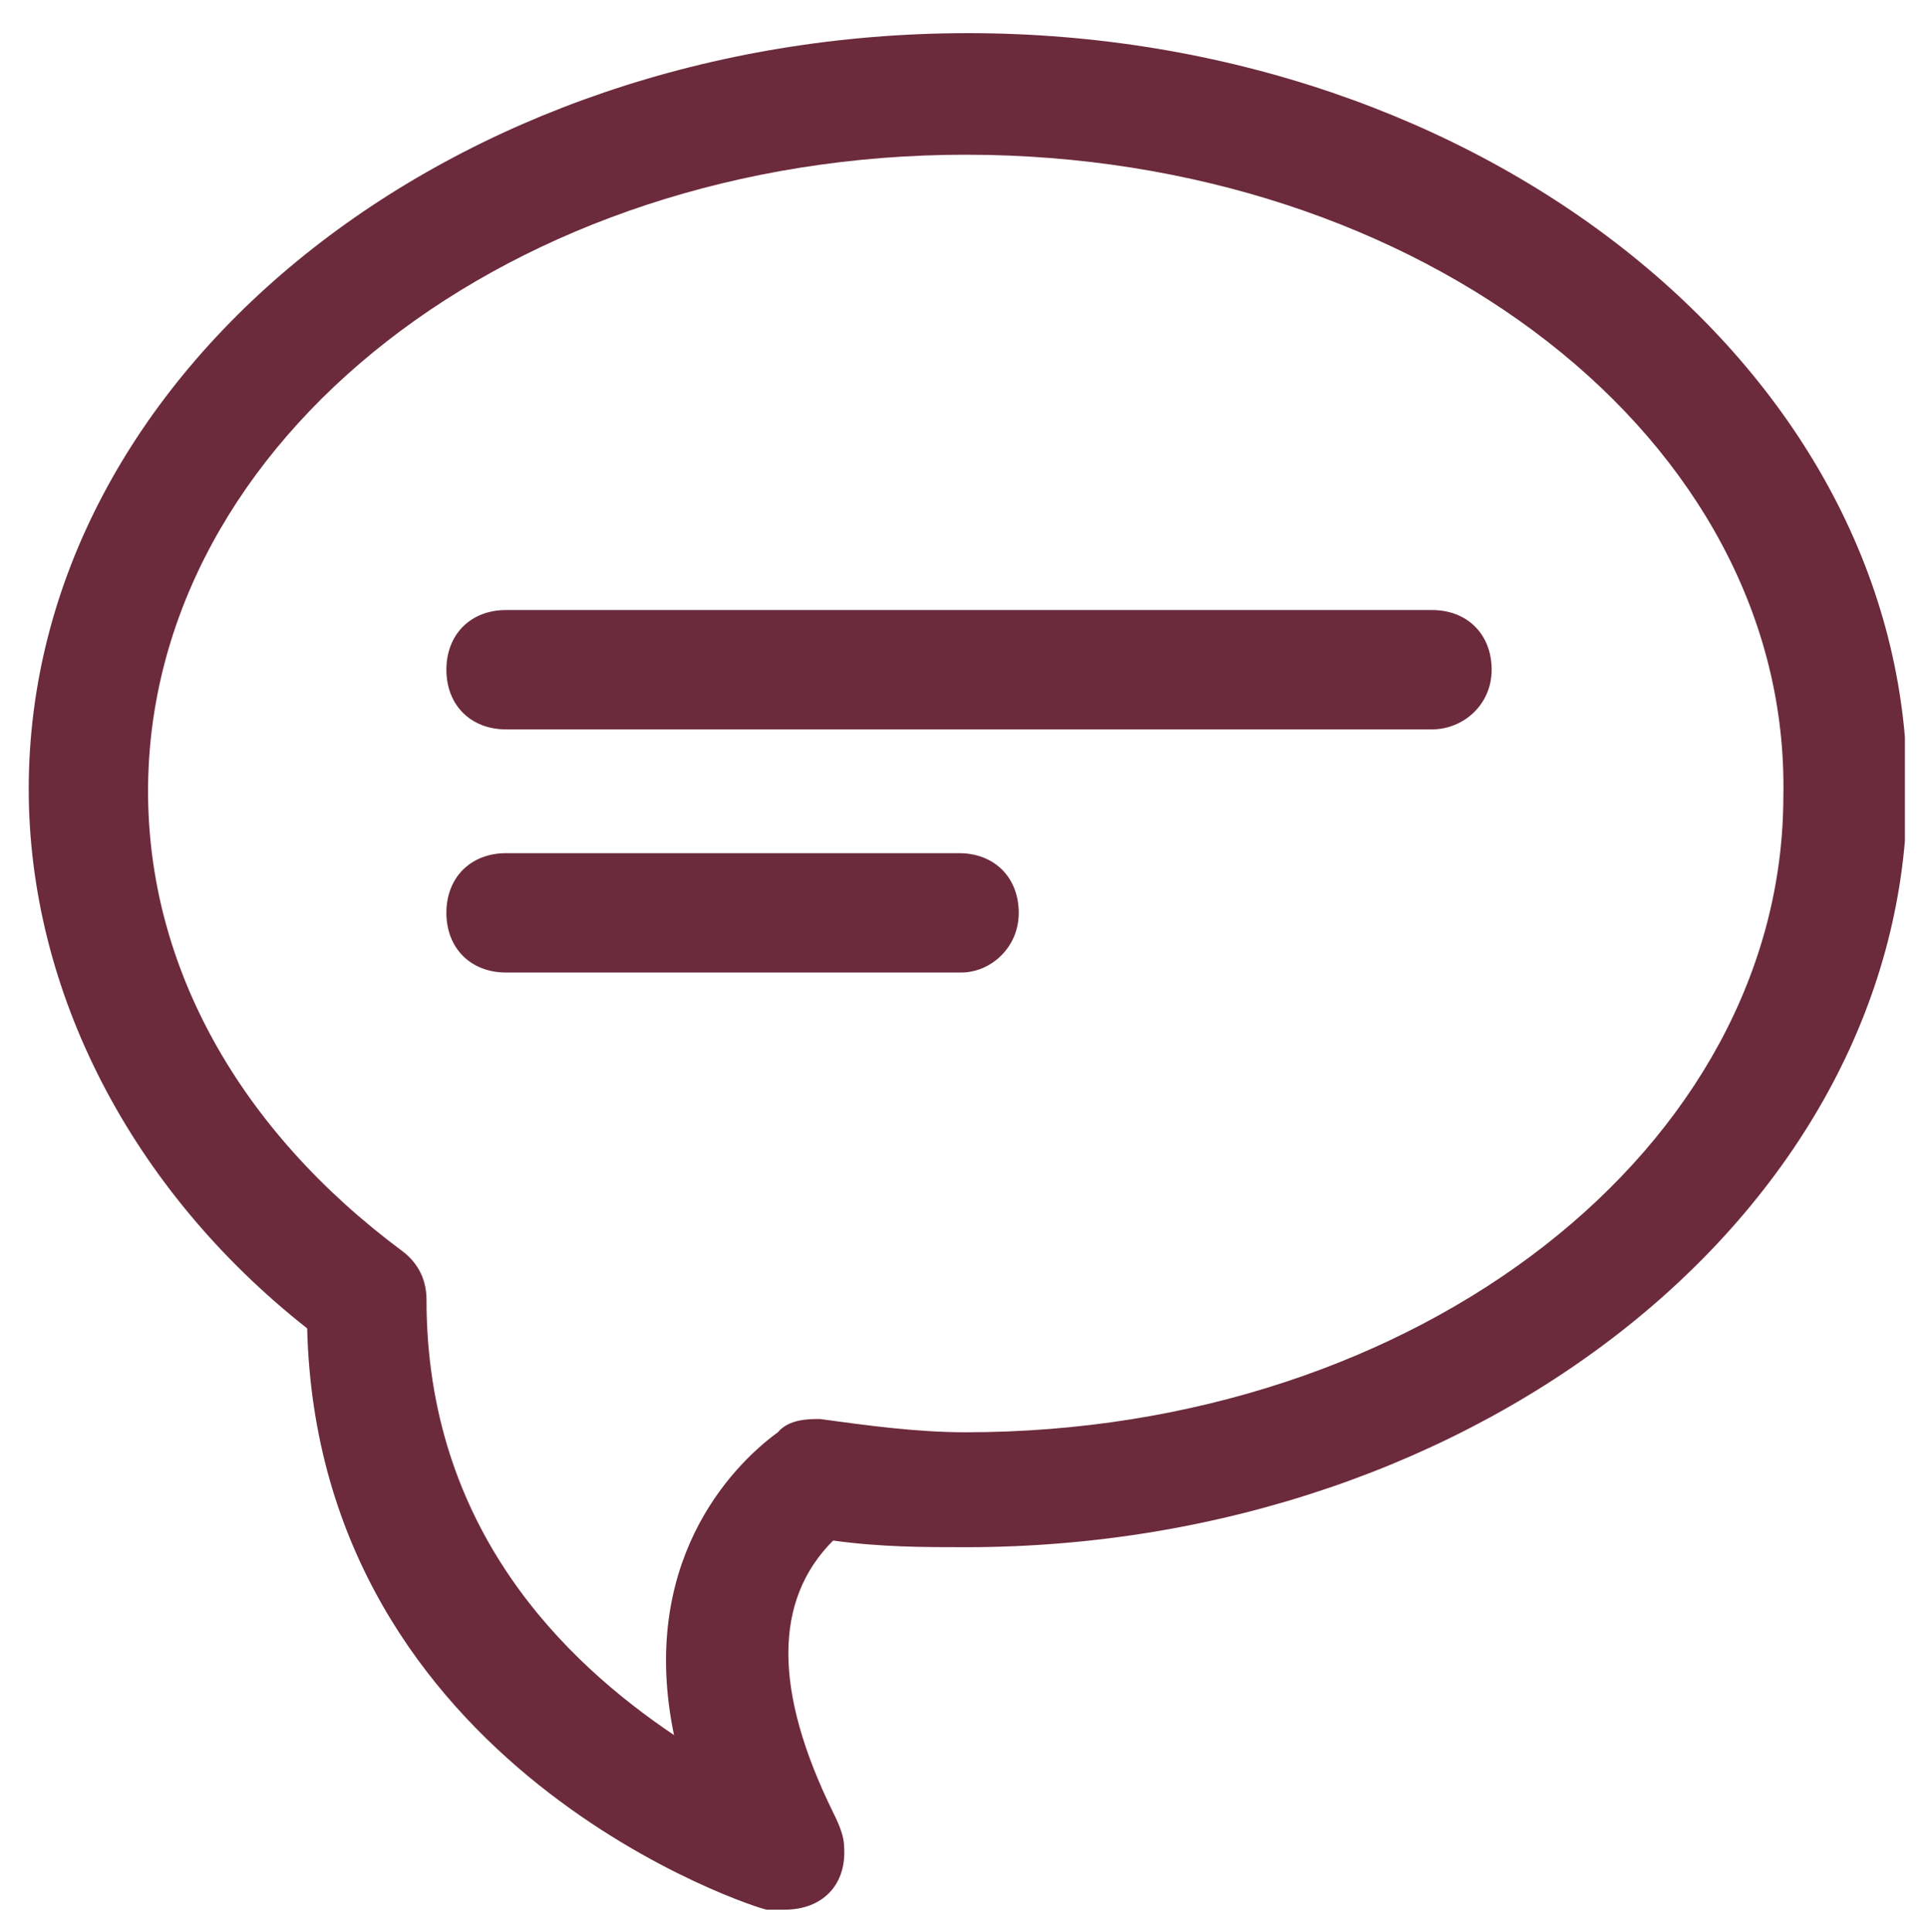 <?xml version="1.0" encoding="UTF-8"?> <svg xmlns="http://www.w3.org/2000/svg" xmlns:xlink="http://www.w3.org/1999/xlink" version="1.1" id="Layer_1" x="0px" y="0px" viewBox="0 0 87.2 87.4" style="enable-background:new 0 0 87.2 87.4;" xml:space="preserve"> <style type="text/css"> .st0{clip-path:url(#SVGID_00000116935489019806715260000006727366927002754961_);} .st1{fill:#6C2B3D;} </style> <g> <defs> <rect id="SVGID_1_" x="1.3" y="1.5" width="84.9" height="84.9"></rect> </defs> <clipPath id="SVGID_00000008829023342074961690000014391188061899287189_"> <use xlink:href="#SVGID_1_" style="overflow:visible;"></use> </clipPath> <g style="clip-path:url(#SVGID_00000008829023342074961690000014391188061899287189_);"> <path class="st1" d="M43.7,7c-20.5,0-37,12.9-37,28.8c0,7.9,4.1,15.3,11.5,20.8c0.8,0.6,1.1,1.4,1.1,2.2 c0,10.4,6.3,16.4,11.2,19.7c-1.6-7.7,2.5-12.1,4.7-13.7c0.5-0.6,1.4-0.6,1.9-0.6c2.2,0.3,4.4,0.6,6.6,0.6c20.5,0,37-12.9,37-28.8 C81,19.9,64.3,7,43.7,7 M35.5,86.4h-0.8c-0.3,0-20.3-6.3-20.8-26.3C5.9,53.8,1.3,44.8,1.3,35.7c0-18.9,19.2-34.2,42.5-34.2 s42.5,15.3,42.5,34.2S67,70,43.7,70c-1.9,0-3.8,0-6-0.3c-2.7,2.7-2.7,6.8,0,12.3c0.3,0.6,0.5,1.1,0.5,1.6 C38.3,85.3,37.2,86.4,35.5,86.4"></path> <path class="st1" d="M64.8,33H22.9c-1.6,0-2.7-1.1-2.7-2.7s1.1-2.7,2.7-2.7h41.9c1.6,0,2.7,1.1,2.7,2.7S66.2,33,64.8,33"></path> <path class="st1" d="M43.5,44H22.9c-1.6,0-2.7-1.1-2.7-2.7s1.1-2.7,2.7-2.7h20.5c1.6,0,2.7,1.1,2.7,2.7S44.8,44,43.5,44"></path> </g> </g> </svg> 
